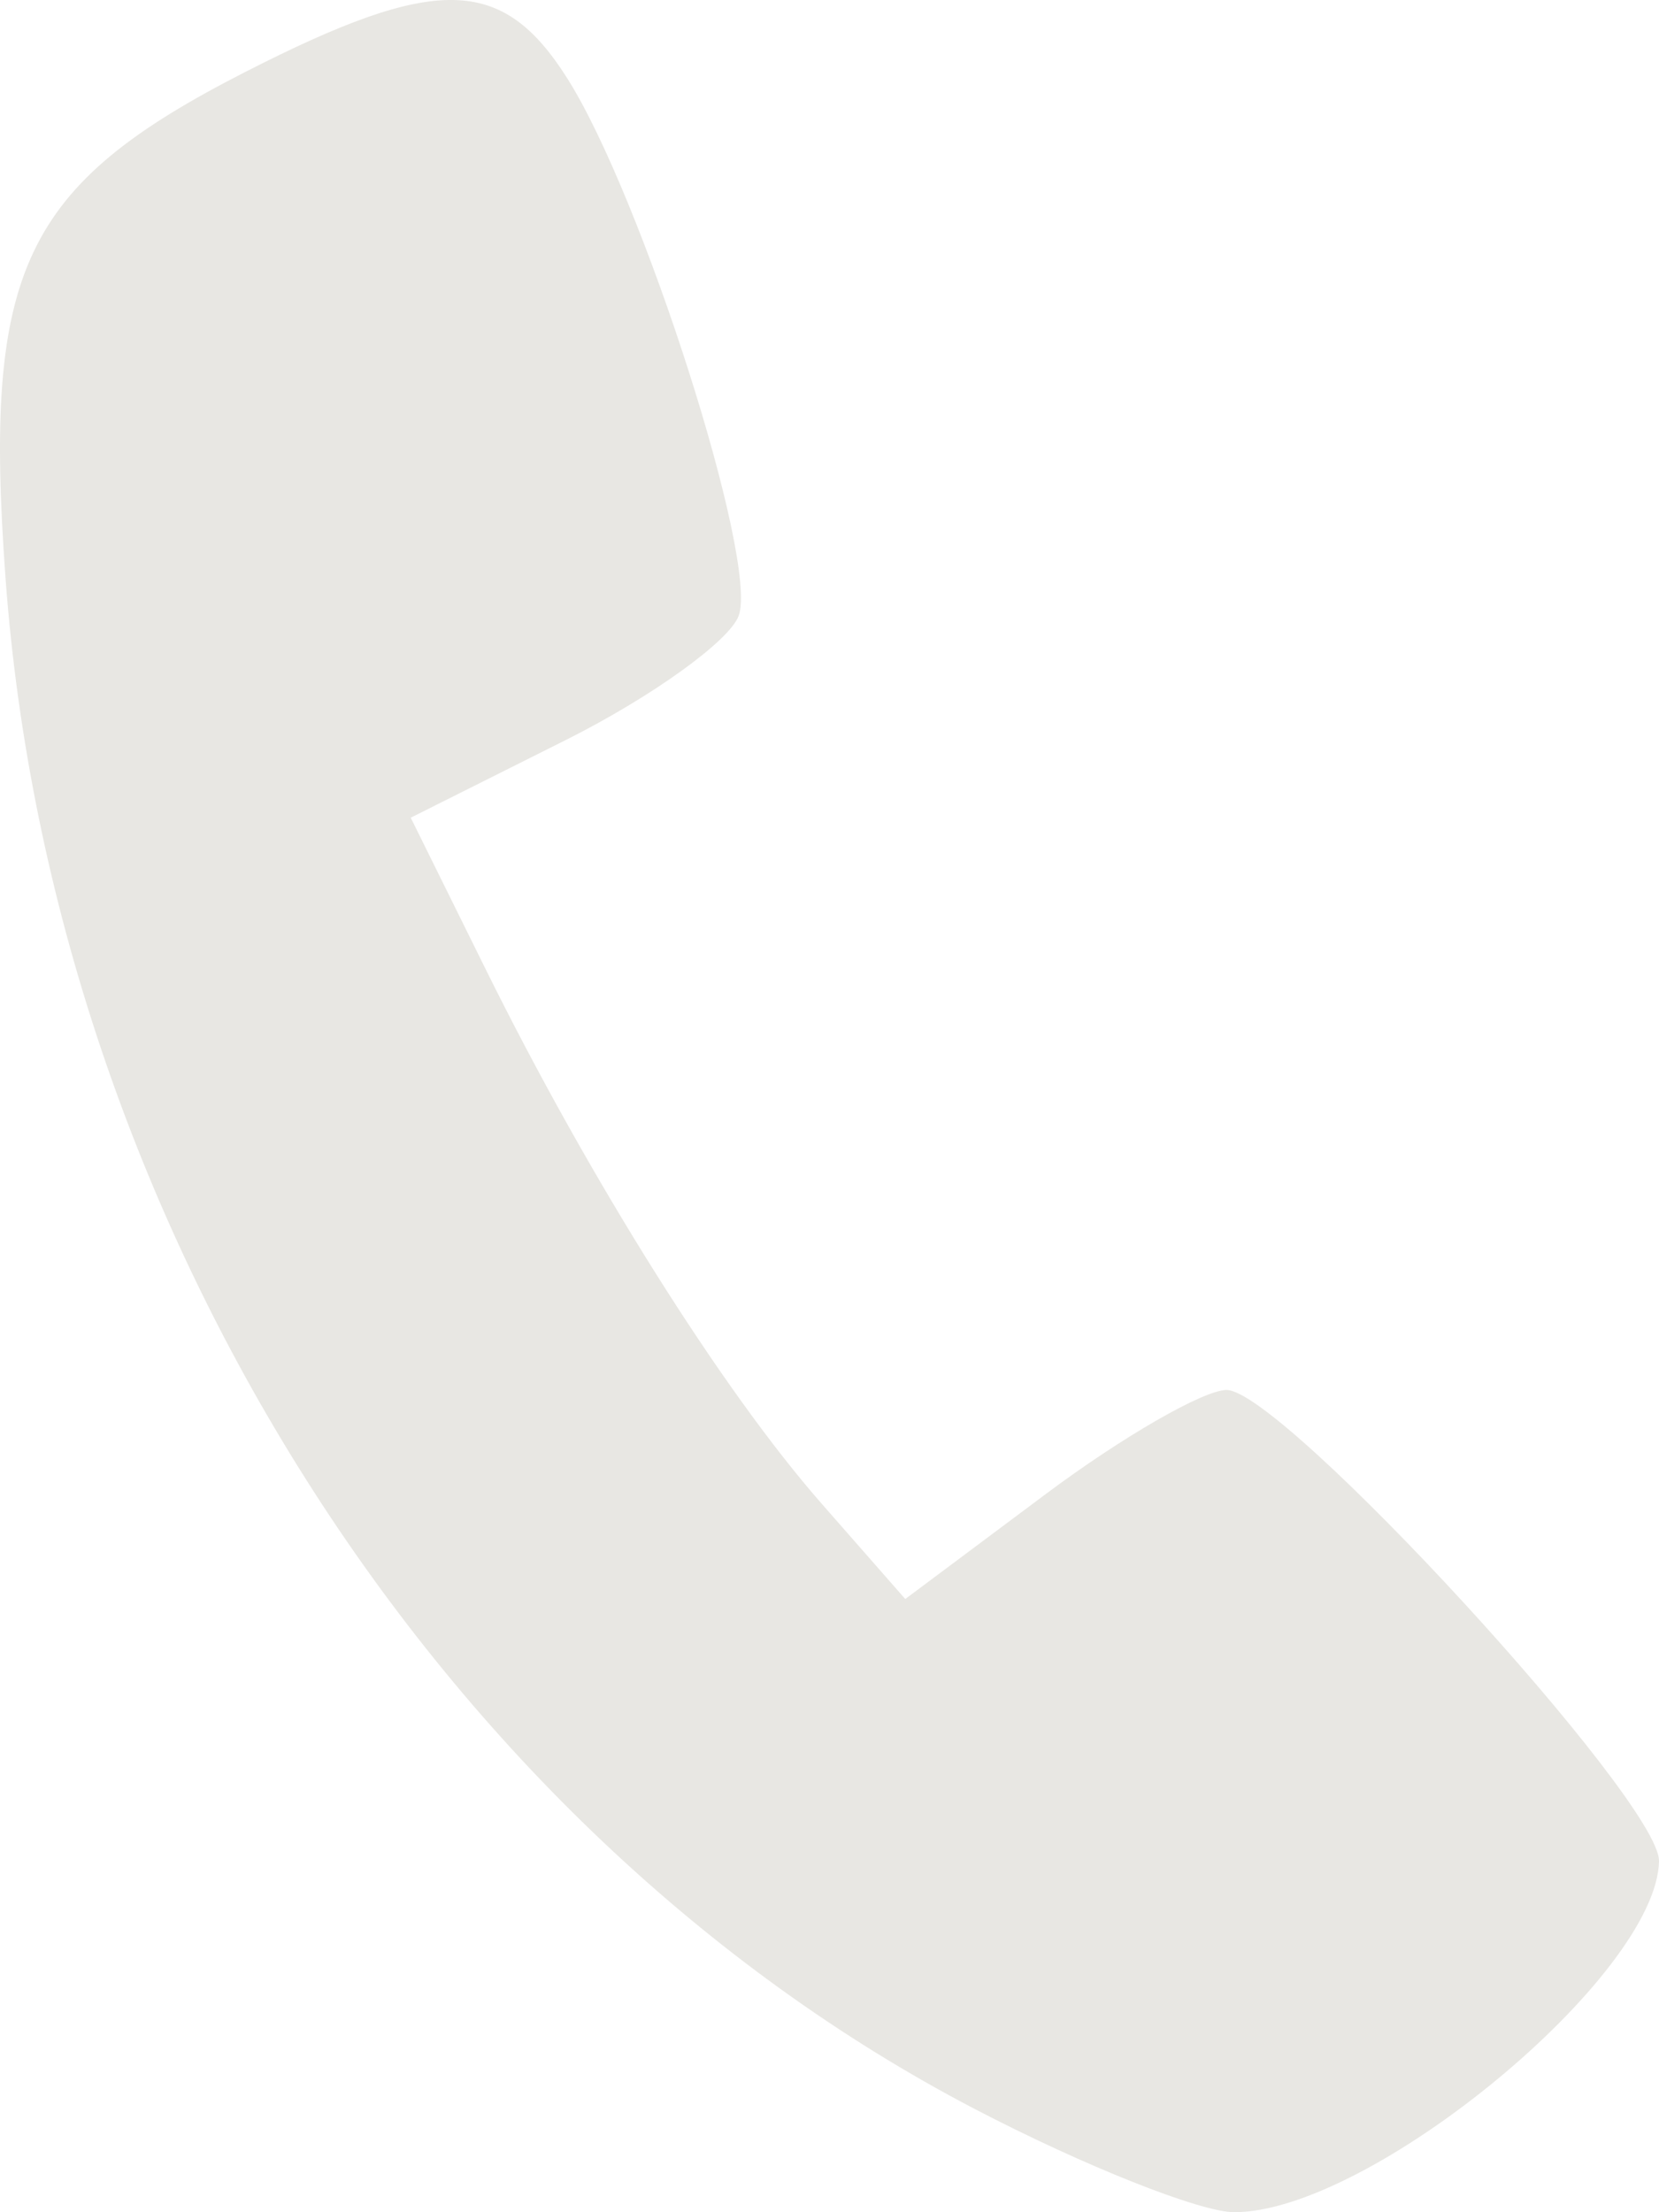 <?xml version="1.0" encoding="UTF-8"?> <svg xmlns="http://www.w3.org/2000/svg" width="12" height="16" viewBox="0 0 12 16" fill="none"><path fill-rule="evenodd" clip-rule="evenodd" d="M1.775 0.52C0.165 1.342 -0.123 1.951 0.04 4.181C0.381 8.834 3.159 13.222 7.048 15.252C7.837 15.664 8.683 16 8.928 16C9.916 15.998 11.986 14.287 12 13.46C12.007 13.028 9.276 10.053 8.872 10.053C8.707 10.053 8.116 10.393 7.56 10.809L6.548 11.565L5.942 10.874C5.224 10.056 4.264 8.529 3.512 7.008L2.971 5.914L4.095 5.351C4.713 5.041 5.275 4.637 5.343 4.454C5.489 4.062 4.646 1.421 4.101 0.563C3.632 -0.176 3.155 -0.185 1.775 0.52Z" fill="#E8E7E3"></path></svg> 